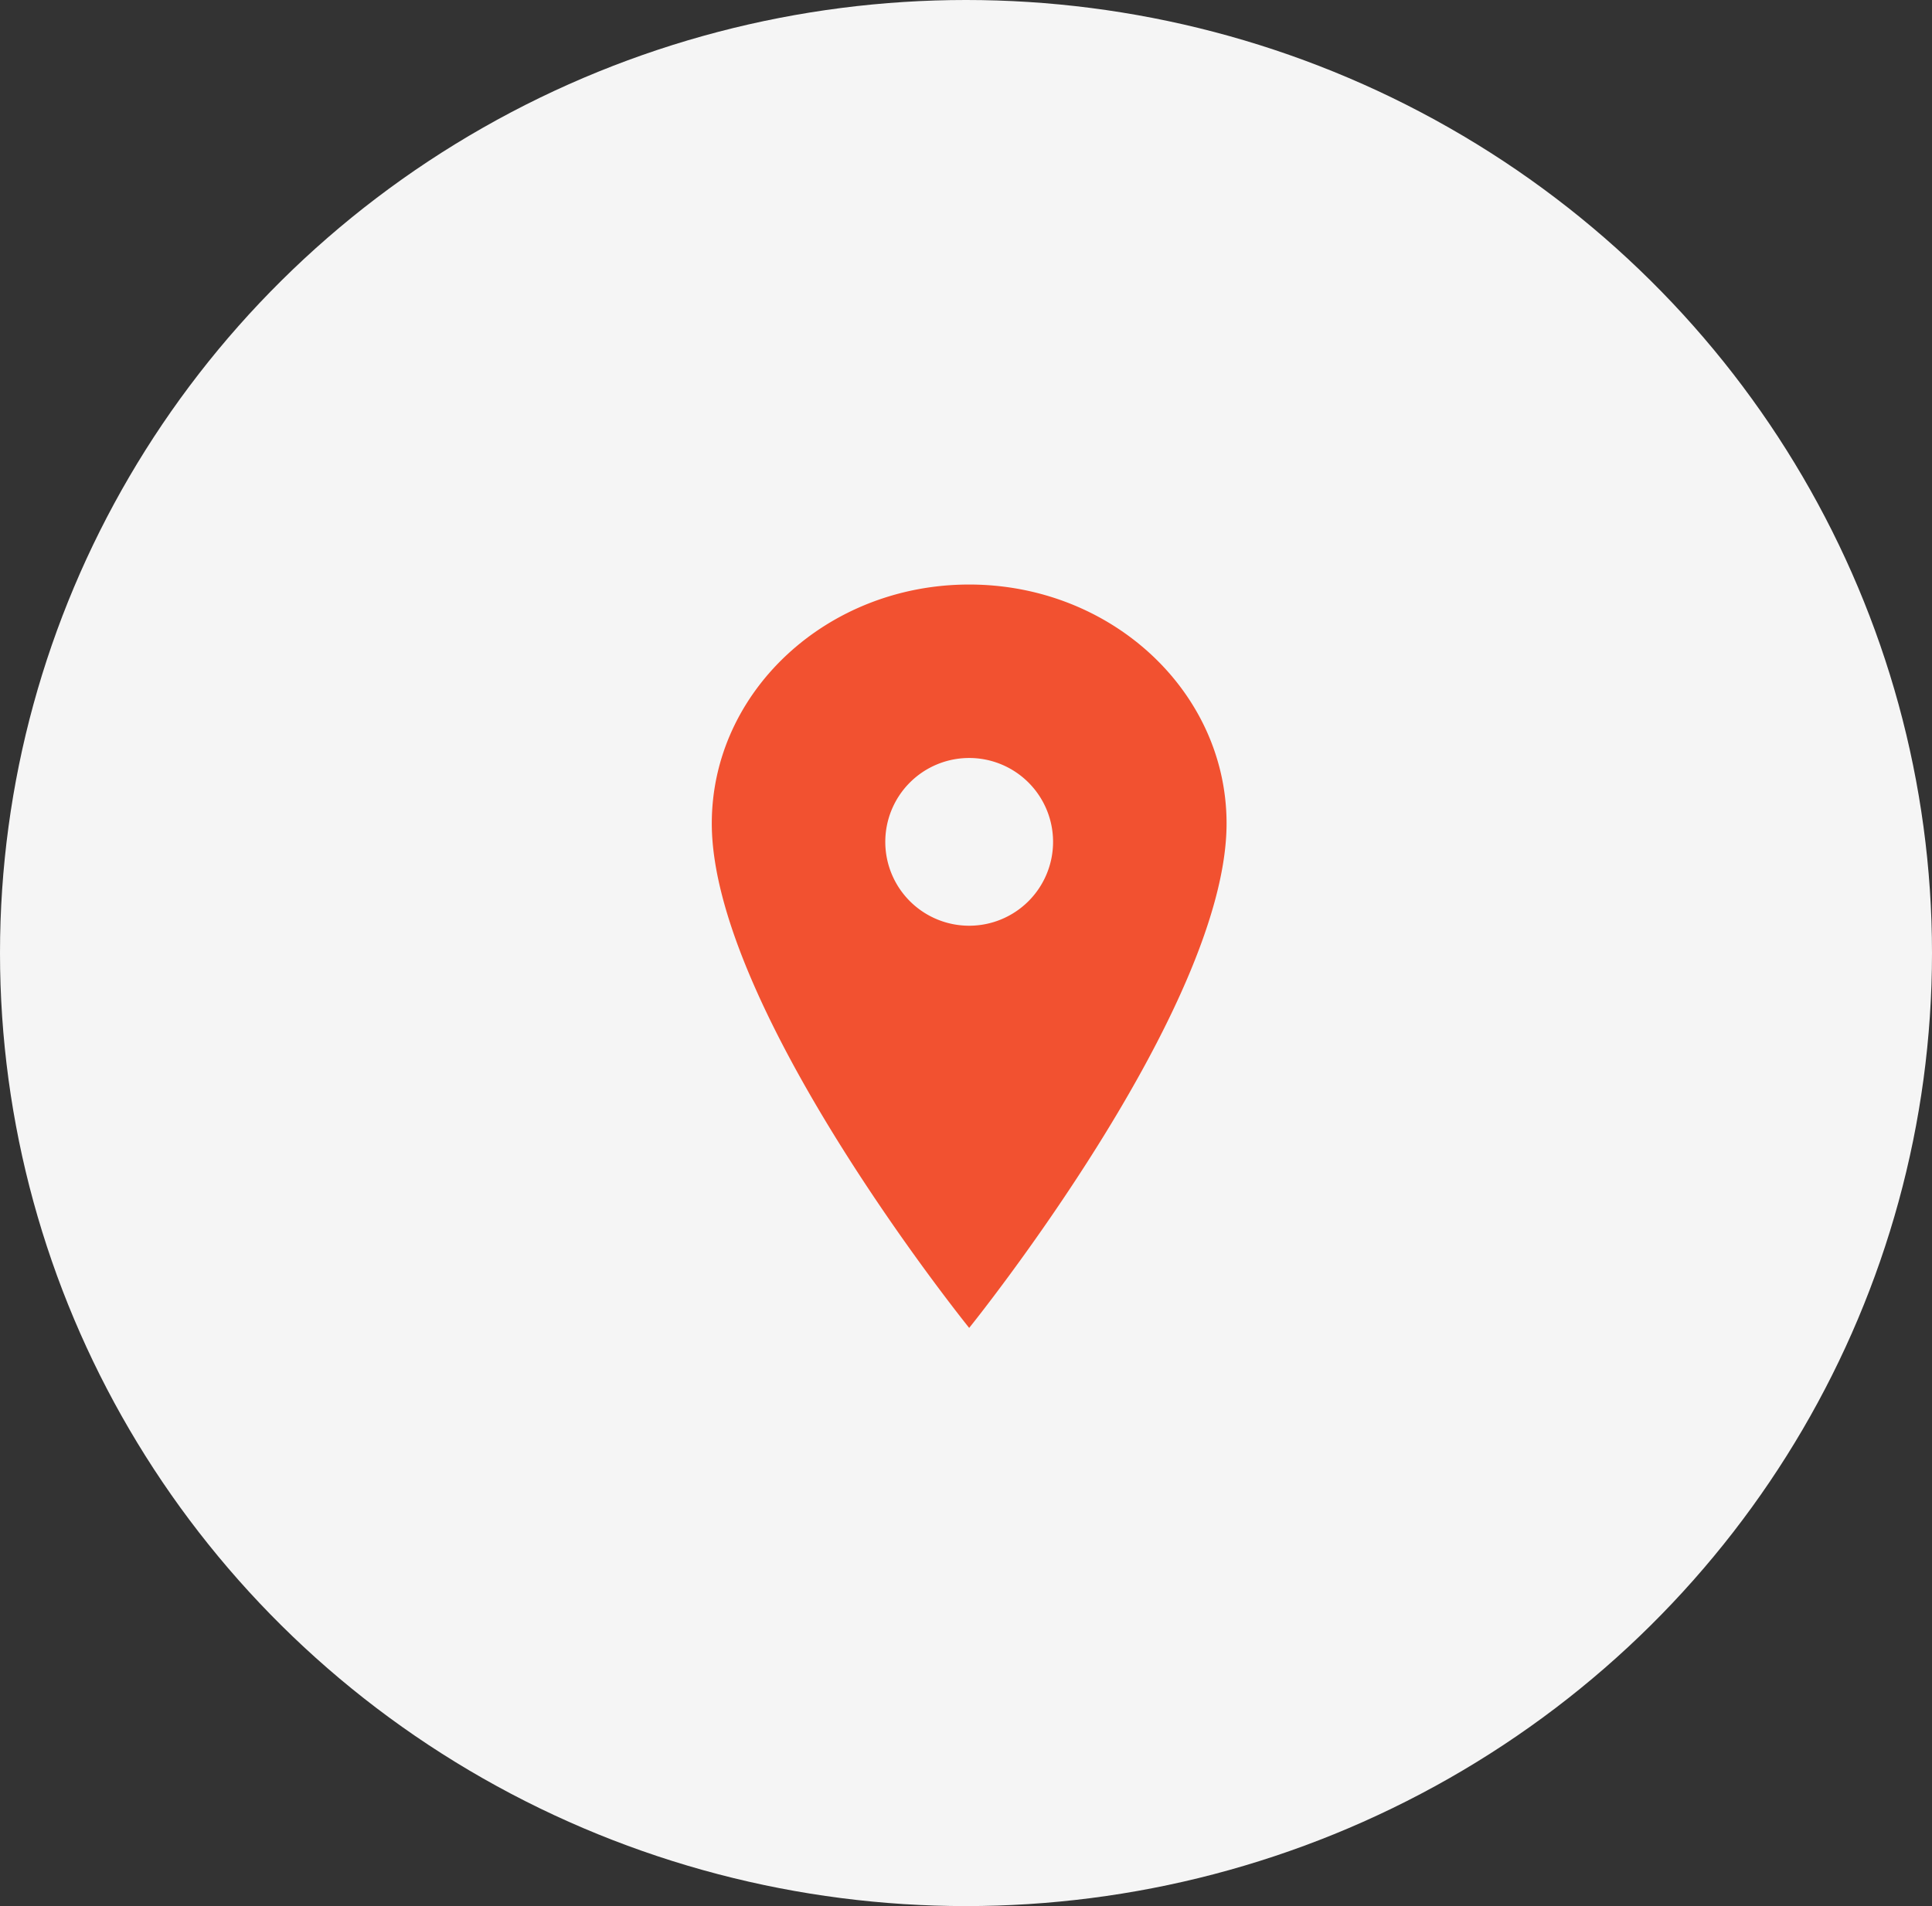<svg xmlns="http://www.w3.org/2000/svg" width="76" height="75" viewBox="0 0 76 75">
  <rect x="0" y="0" width="76" height="75" fill="#333333" stroke="none"/>
  <g id="connectivity_CENTRAL-REGIN-ROMANIA" transform="translate(0.491 -0.5)">
    <ellipse id="Ellipse_1" data-name="Ellipse 1" cx="38" cy="37.5" rx="38" ry="37.5" transform="translate(-0.491 0.5)" fill="#f5f5f5"/>
    <path id="Icon_ionic-ios-pin" data-name="Icon ionic-ios-pin" d="M18,3.375c-5.59,0-10.125,4.212-10.125,9.4C7.875,20.088,18,32.625,18,32.625S28.125,20.088,28.125,12.776C28.125,7.587,23.59,3.375,18,3.375ZM18,16.8a3.3,3.3,0,1,1,3.3-3.3A3.3,3.3,0,0,1,18,16.8Z" transform="translate(19.634 20.125)" fill="#f25130"/>
  </g>
</svg>

